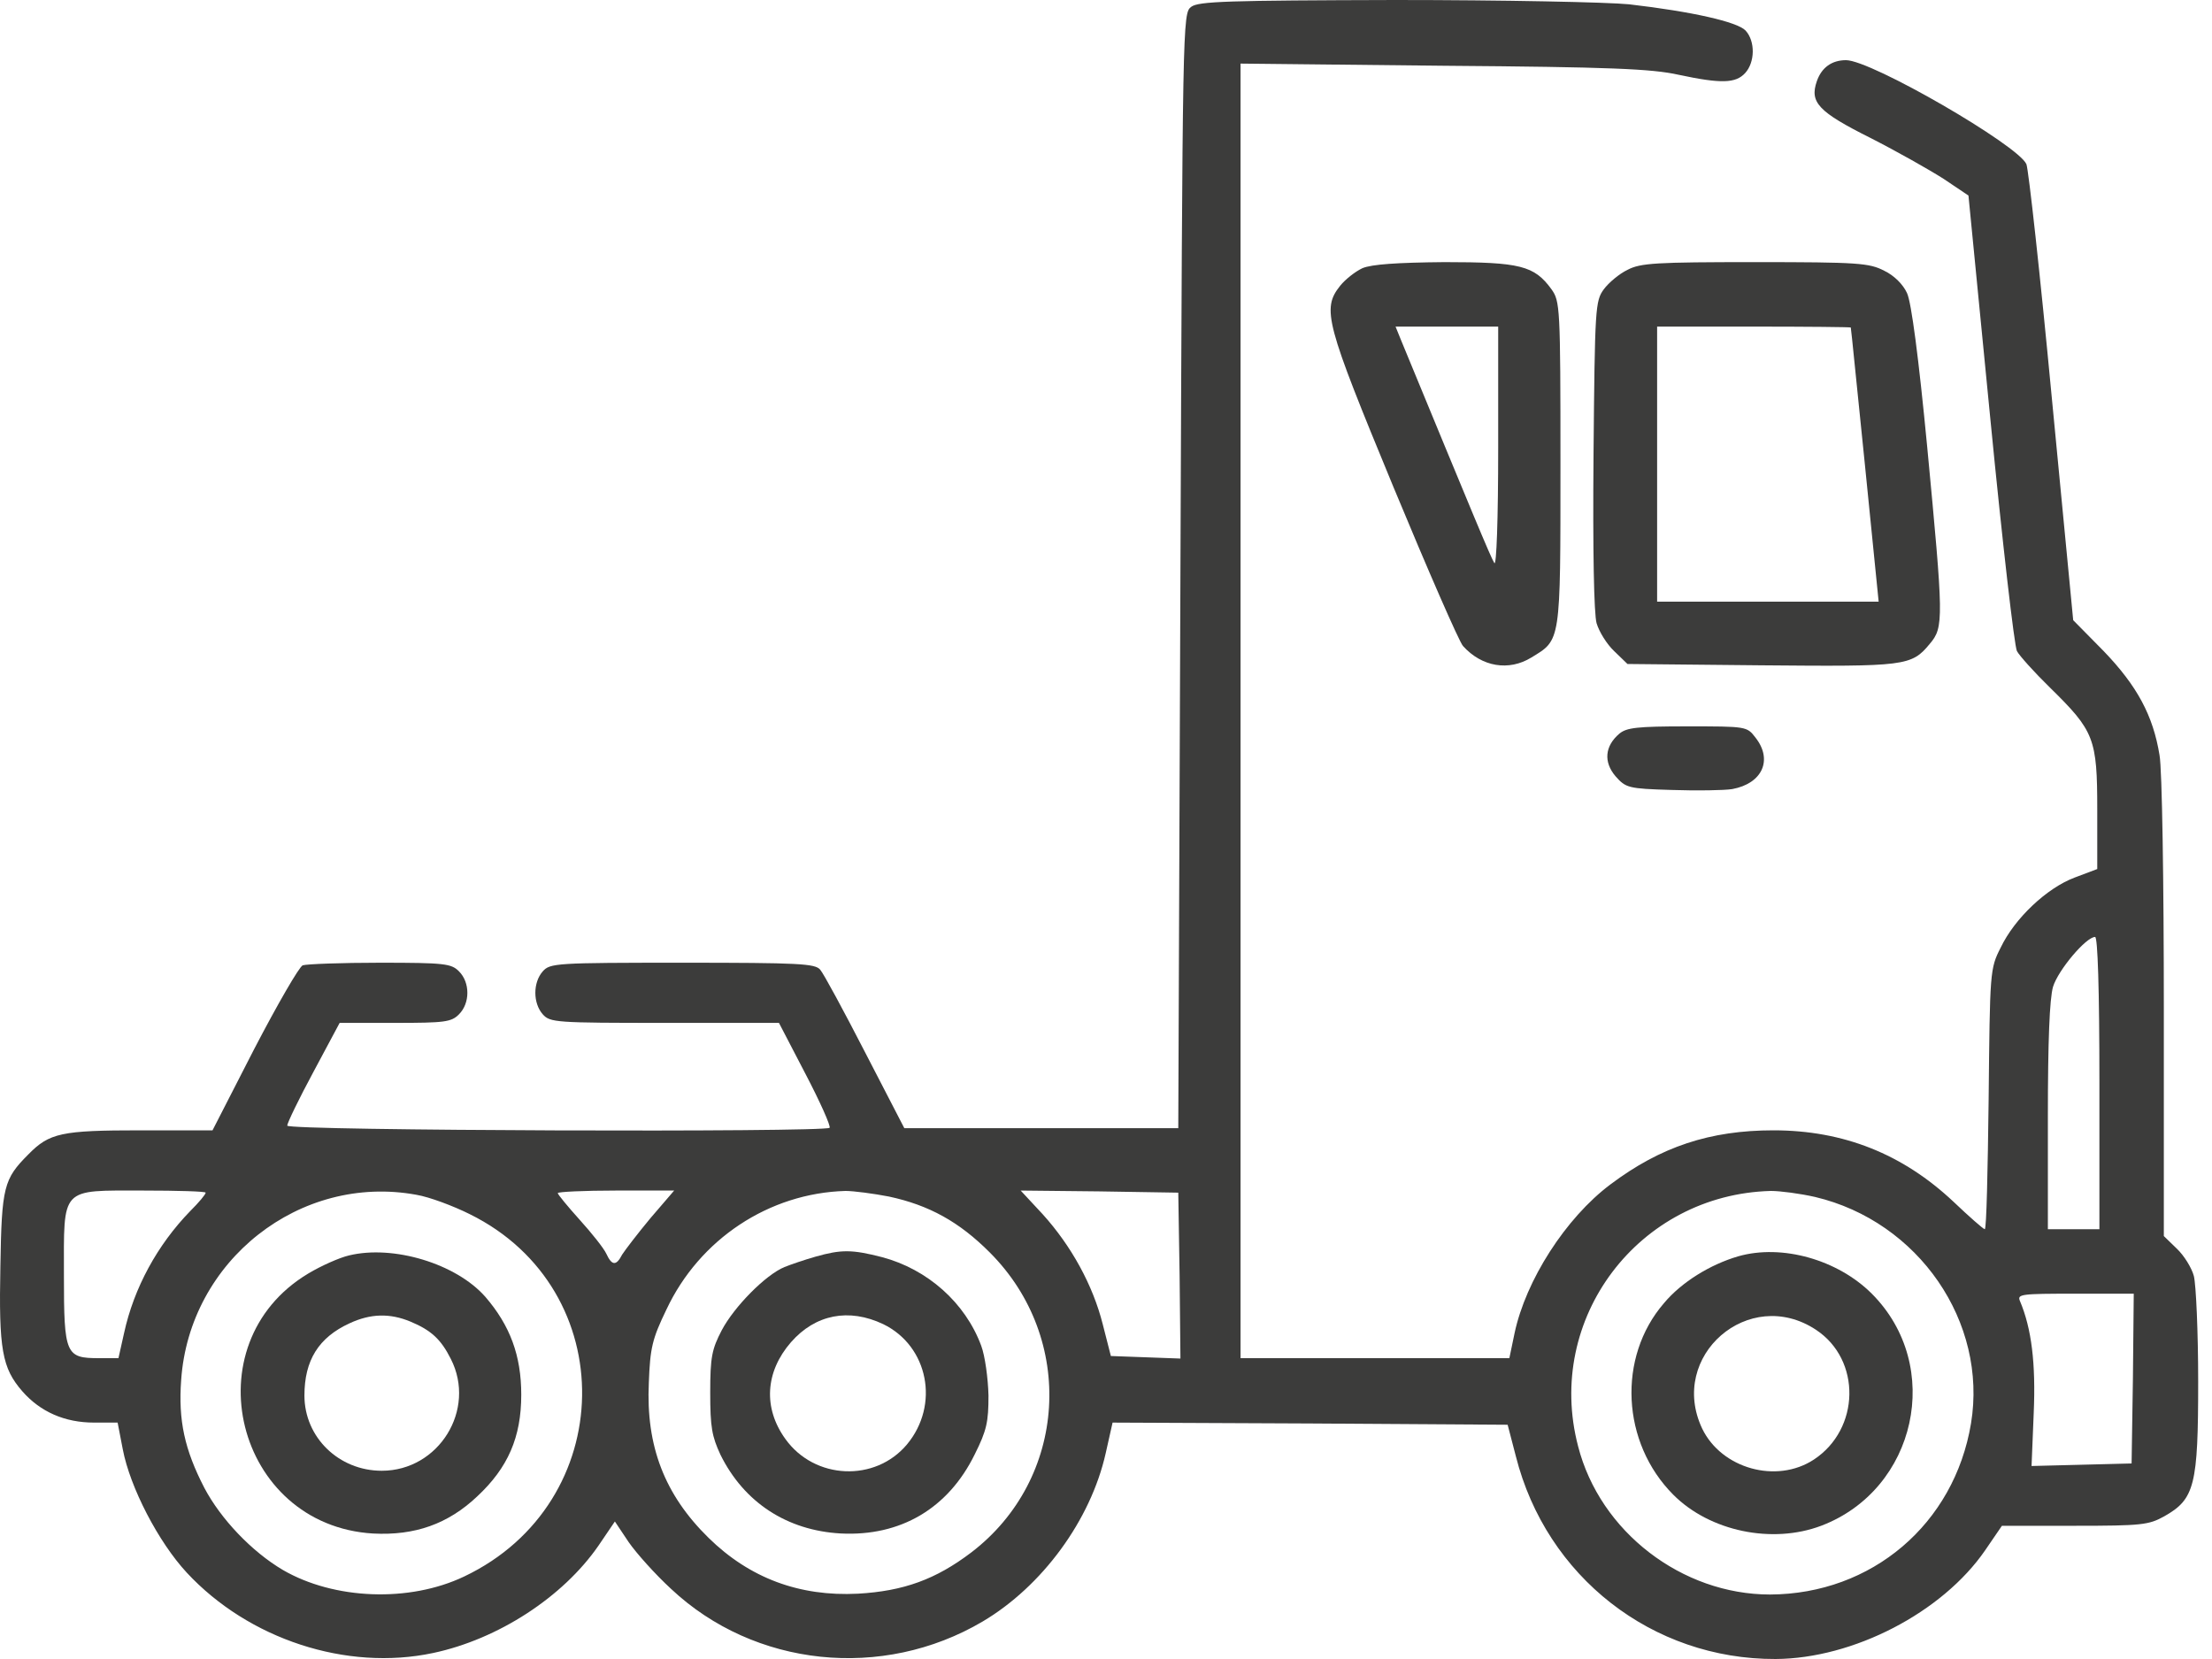 <svg width="40" height="30" viewBox="0 0 40 30" fill="none" xmlns="http://www.w3.org/2000/svg">
<path d="M21.54 0.124C21.385 0.241 21.385 0.358 21.346 10.321L21.307 20.401H18.83H16.353L15.646 19.034C15.258 18.28 14.893 17.604 14.831 17.534C14.738 17.425 14.458 17.409 12.338 17.409C10.048 17.409 9.947 17.417 9.815 17.565C9.636 17.767 9.636 18.14 9.815 18.342C9.947 18.49 10.048 18.497 12.02 18.497H14.086L14.567 19.422C14.831 19.927 15.025 20.363 15.002 20.394C14.909 20.479 5.194 20.448 5.194 20.355C5.194 20.308 5.404 19.873 5.668 19.383L6.142 18.497H7.143C8.044 18.497 8.161 18.482 8.3 18.342C8.502 18.14 8.502 17.767 8.3 17.565C8.161 17.425 8.044 17.409 6.872 17.409C6.173 17.409 5.544 17.433 5.474 17.456C5.412 17.479 5.016 18.163 4.596 18.971L3.843 20.44H2.538C1.11 20.44 0.892 20.487 0.512 20.876C0.069 21.319 0.03 21.459 0.007 22.896C-0.024 24.404 0.038 24.738 0.403 25.158C0.729 25.531 1.172 25.725 1.7 25.725H2.127L2.22 26.207C2.352 26.899 2.865 27.886 3.377 28.438C4.495 29.642 6.266 30.225 7.834 29.891C9.007 29.642 10.18 28.881 10.824 27.948L11.119 27.513L11.368 27.886C11.508 28.088 11.849 28.469 12.136 28.733C13.643 30.148 15.957 30.389 17.766 29.324C18.846 28.686 19.723 27.49 19.995 26.277L20.119 25.725L23.691 25.741L27.263 25.764L27.411 26.332C27.962 28.515 29.88 30.008 32.109 30C33.514 29.992 35.122 29.161 35.898 28.034L36.201 27.591H37.521C38.733 27.591 38.857 27.575 39.136 27.42C39.688 27.109 39.75 26.86 39.75 24.979C39.75 24.085 39.711 23.23 39.672 23.075C39.633 22.927 39.494 22.702 39.362 22.578L39.129 22.352V18.233C39.129 15.964 39.098 13.904 39.051 13.655C38.935 12.94 38.647 12.404 38.042 11.775L37.49 11.215L37.102 7.181C36.892 4.959 36.683 3.07 36.644 2.969C36.496 2.627 33.841 1.088 33.382 1.088C33.126 1.088 32.94 1.22 32.854 1.469C32.722 1.85 32.878 2.021 33.825 2.495C34.299 2.736 34.889 3.07 35.145 3.233L35.596 3.536L35.992 7.578C36.209 9.801 36.426 11.689 36.473 11.775C36.52 11.86 36.784 12.155 37.071 12.435C37.871 13.22 37.925 13.352 37.925 14.643V15.715L37.514 15.87C37.017 16.057 36.434 16.601 36.178 17.137C35.984 17.518 35.984 17.565 35.961 19.873C35.945 21.171 35.922 22.228 35.891 22.228C35.867 22.228 35.611 22.003 35.324 21.73C34.407 20.868 33.336 20.44 32.07 20.44C30.921 20.44 30.028 20.736 29.119 21.42C28.312 22.026 27.59 23.153 27.388 24.109L27.294 24.56H24.864H22.433V12.855V1.15L26.106 1.189C29.111 1.212 29.872 1.244 30.354 1.352C31.123 1.516 31.387 1.508 31.558 1.321C31.736 1.127 31.744 0.746 31.565 0.552C31.418 0.396 30.602 0.21 29.461 0.078C29.08 0.039 27.17 0 25.229 0C22.2 0.008 21.672 0.023 21.54 0.124ZM37.964 19.585V22.228H37.498H37.032V20.2C37.032 18.816 37.063 18.062 37.125 17.845C37.218 17.541 37.723 16.943 37.886 16.943C37.933 16.943 37.964 17.876 37.964 19.585ZM3.719 21.567C3.719 21.598 3.595 21.746 3.439 21.901C2.849 22.508 2.422 23.285 2.243 24.109L2.142 24.56H1.793C1.187 24.56 1.156 24.497 1.156 23.067C1.156 21.451 1.079 21.529 2.593 21.529C3.214 21.529 3.719 21.544 3.719 21.567ZM7.532 21.606C7.765 21.645 8.199 21.808 8.495 21.956C11.251 23.316 11.189 27.179 8.394 28.508C7.4 28.982 6.041 28.927 5.117 28.391C4.55 28.057 3.991 27.466 3.696 26.907C3.338 26.215 3.222 25.686 3.276 24.956C3.424 22.795 5.427 21.218 7.532 21.606ZM11.764 22.026C11.531 22.306 11.306 22.601 11.251 22.686C11.143 22.896 11.065 22.889 10.964 22.671C10.917 22.57 10.7 22.298 10.482 22.057C10.265 21.816 10.086 21.598 10.086 21.575C10.086 21.552 10.56 21.529 11.135 21.529H12.191L11.764 22.026ZM16.073 21.637C16.803 21.793 17.347 22.096 17.898 22.648C19.459 24.21 19.304 26.744 17.564 28.073C16.92 28.562 16.337 28.772 15.514 28.819C14.458 28.873 13.557 28.539 12.812 27.808C12.02 27.031 11.678 26.153 11.733 25.003C11.756 24.373 11.795 24.21 12.051 23.681C12.649 22.407 13.907 21.575 15.289 21.536C15.437 21.536 15.794 21.583 16.073 21.637ZM21.331 23.067L21.346 24.567L20.717 24.544L20.088 24.521L19.941 23.946C19.762 23.238 19.374 22.531 18.854 21.956L18.457 21.529L19.878 21.544L21.307 21.567L21.331 23.067ZM32.823 21.645C34.695 22.088 35.945 23.907 35.642 25.741C35.339 27.56 33.848 28.826 32.008 28.834C30.416 28.834 28.933 27.7 28.537 26.153C27.931 23.845 29.632 21.598 32.023 21.536C32.194 21.536 32.551 21.583 32.823 21.645ZM38.57 24.925L38.546 26.464L37.646 26.487L36.737 26.51L36.776 25.554C36.815 24.653 36.737 24.023 36.527 23.526C36.473 23.401 36.551 23.394 37.529 23.394H38.585L38.57 24.925Z" fill="#3C3C3B"/>
<path d="M6.312 22.702C6.142 22.741 5.808 22.889 5.575 23.029C3.447 24.303 4.262 27.583 6.747 27.731C7.501 27.77 8.099 27.56 8.627 27.062C9.186 26.542 9.426 25.99 9.426 25.221C9.426 24.513 9.224 23.969 8.774 23.448C8.246 22.85 7.112 22.508 6.312 22.702ZM7.423 23.899C7.796 24.055 7.974 24.218 8.153 24.575C8.619 25.492 7.935 26.596 6.903 26.596C6.126 26.596 5.505 25.99 5.505 25.236C5.505 24.599 5.761 24.187 6.32 23.93C6.701 23.752 7.05 23.744 7.423 23.899Z" fill="#3C3C3B"/>
<path d="M14.745 22.725C14.551 22.78 14.303 22.865 14.186 22.912C13.845 23.052 13.278 23.627 13.052 24.054C12.874 24.396 12.843 24.536 12.843 25.181C12.843 25.811 12.874 25.974 13.029 26.308C13.456 27.171 14.233 27.676 15.203 27.73C16.283 27.785 17.145 27.28 17.626 26.3C17.844 25.865 17.875 25.71 17.875 25.236C17.867 24.925 17.813 24.521 17.743 24.334C17.455 23.557 16.772 22.951 15.949 22.733C15.405 22.593 15.211 22.593 14.745 22.725ZM15.972 23.945C16.788 24.342 16.997 25.407 16.399 26.122C15.825 26.805 14.73 26.759 14.202 26.021C13.798 25.461 13.837 24.808 14.303 24.272C14.745 23.767 15.351 23.65 15.972 23.945Z" fill="#3C3C3B"/>
<path d="M31.433 22.718C30.928 22.865 30.408 23.184 30.09 23.565C29.243 24.544 29.321 26.091 30.26 27.031C30.92 27.692 32.046 27.925 32.932 27.591C34.656 26.938 35.153 24.7 33.848 23.394C33.234 22.78 32.225 22.492 31.433 22.718ZM32.839 24.047C33.662 24.591 33.638 25.842 32.8 26.394C32.124 26.837 31.13 26.557 30.781 25.834C30.159 24.521 31.627 23.246 32.839 24.047Z" fill="#3C3C3B"/>
<path d="M24.638 4.849C24.506 4.911 24.328 5.051 24.234 5.168C23.9 5.588 23.97 5.836 25.197 8.805C25.819 10.305 26.385 11.603 26.455 11.681C26.797 12.062 27.286 12.139 27.69 11.891C28.226 11.564 28.218 11.642 28.218 8.386C28.218 5.541 28.21 5.448 28.055 5.23C27.744 4.803 27.488 4.74 26.121 4.74C25.259 4.748 24.809 4.779 24.638 4.849ZM27.092 8.098C27.092 9.388 27.061 10.251 27.022 10.181C26.96 10.088 26.61 9.24 25.337 6.155L25.236 5.906H26.168H27.092V8.098Z" fill="#3C3C3B"/>
<path d="M29.43 4.88C29.282 4.95 29.088 5.114 29.003 5.23C28.847 5.44 28.84 5.564 28.816 8.222C28.801 9.987 28.824 11.098 28.871 11.269C28.917 11.424 29.057 11.65 29.189 11.774L29.43 12.007L31.853 12.031C34.462 12.054 34.563 12.046 34.897 11.642C35.153 11.339 35.145 11.199 34.85 8.082C34.695 6.466 34.563 5.463 34.485 5.3C34.415 5.145 34.252 4.981 34.073 4.896C33.802 4.756 33.608 4.74 31.736 4.74C29.942 4.74 29.663 4.756 29.43 4.88ZM33.468 5.922C33.475 5.937 33.584 7.057 33.724 8.409L33.972 10.88H31.969H29.966V8.393V5.906H31.713C32.676 5.906 33.46 5.914 33.468 5.922Z" fill="#3C3C3B"/>
<path d="M29.283 13.267C29.019 13.492 28.995 13.78 29.213 14.036C29.399 14.246 29.438 14.262 30.23 14.285C30.68 14.3 31.177 14.293 31.325 14.269C31.869 14.168 32.063 13.741 31.744 13.337C31.589 13.135 31.581 13.135 30.509 13.135C29.601 13.135 29.415 13.158 29.283 13.267Z" fill="#3C3C3B"/>
</svg>
